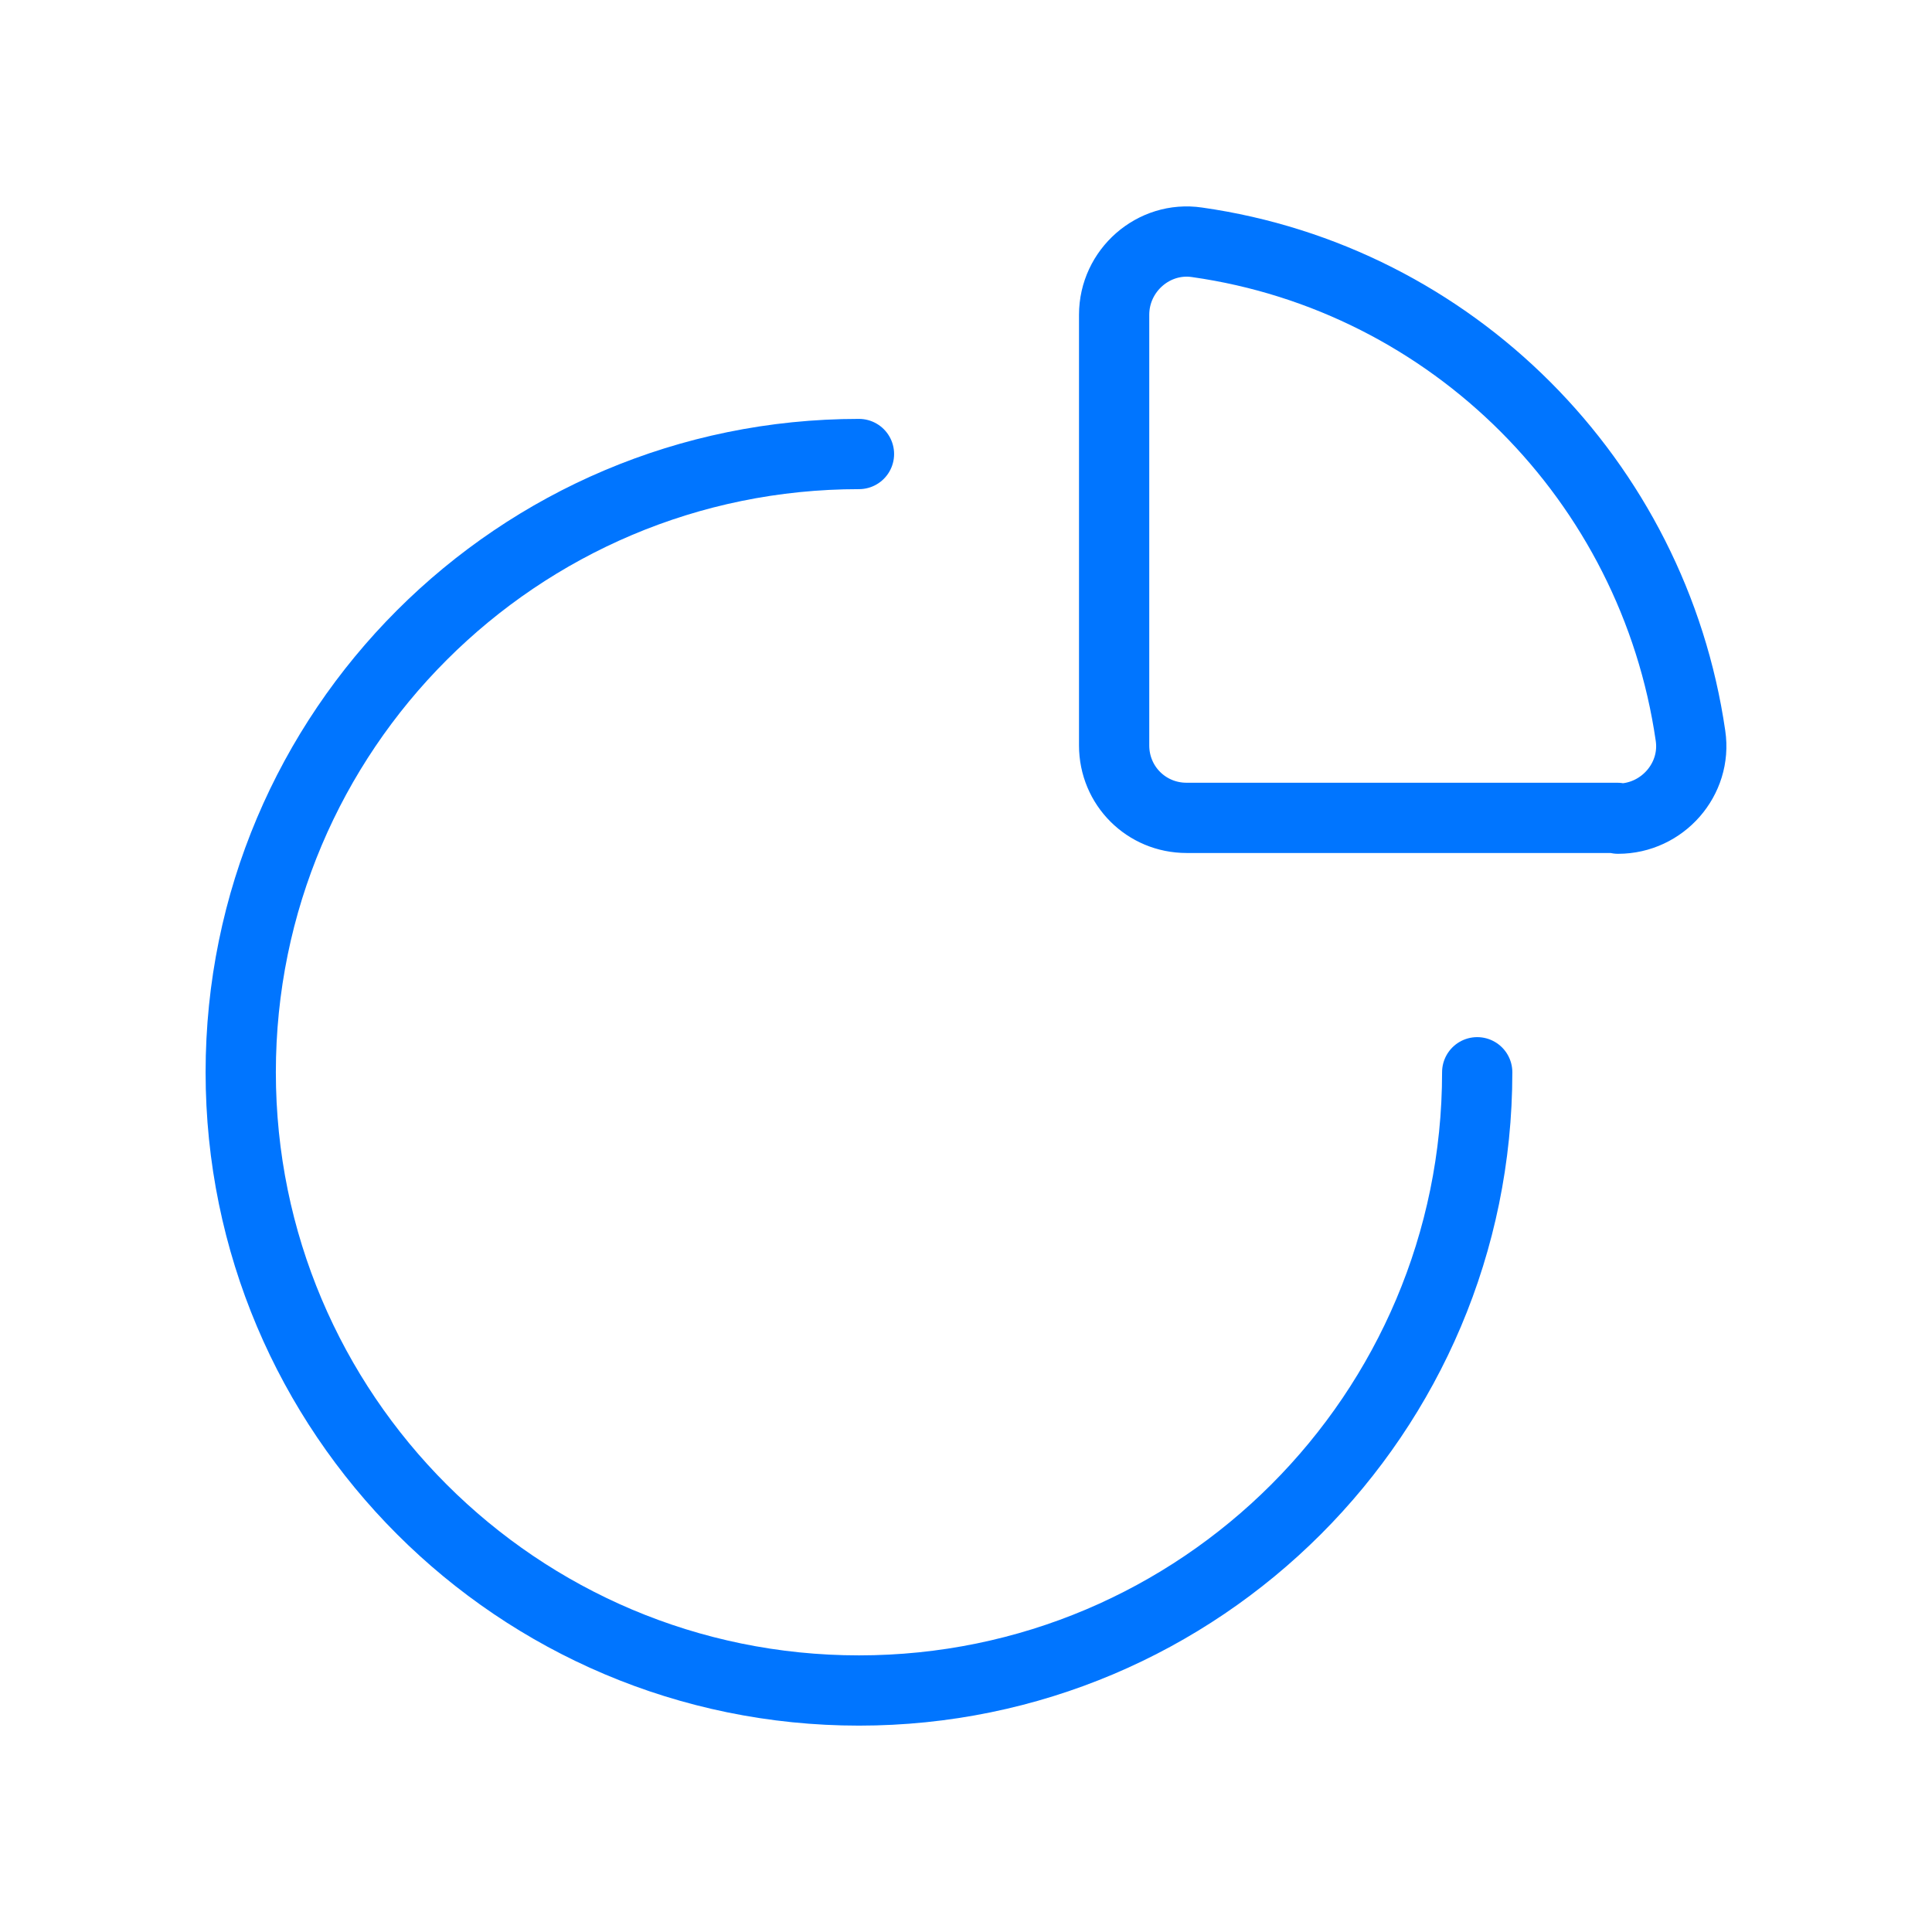 <svg xmlns="http://www.w3.org/2000/svg" width="55" height="55" viewBox="0 0 55 55" fill="none"><g clip-path="url(#clip0_5501_32953)"><path d="M42.053 30.525C42.053 40.242 34.169 48.125 24.453 48.125C14.736 48.125 6.853 40.242 6.853 30.525C6.853 20.808 14.736 12.925 24.453 12.925" stroke="#0075FF" stroke-width="2" stroke-linecap="round" stroke-linejoin="round"></path><path d="M46.04 23.283H33.779C32.633 23.283 31.717 22.367 31.717 21.221V8.961C31.717 7.7 32.84 6.715 34.077 6.898C41.342 7.929 47.071 13.681 48.125 20.946C48.309 22.183 47.323 23.306 46.063 23.306L46.04 23.283Z" stroke="#0075FF" stroke-width="2" stroke-linecap="round" stroke-linejoin="round"></path></g><defs><clipPath id="clip0_5501_32953"><rect width="55" height="55" fill="white"></rect></clipPath></defs></svg>